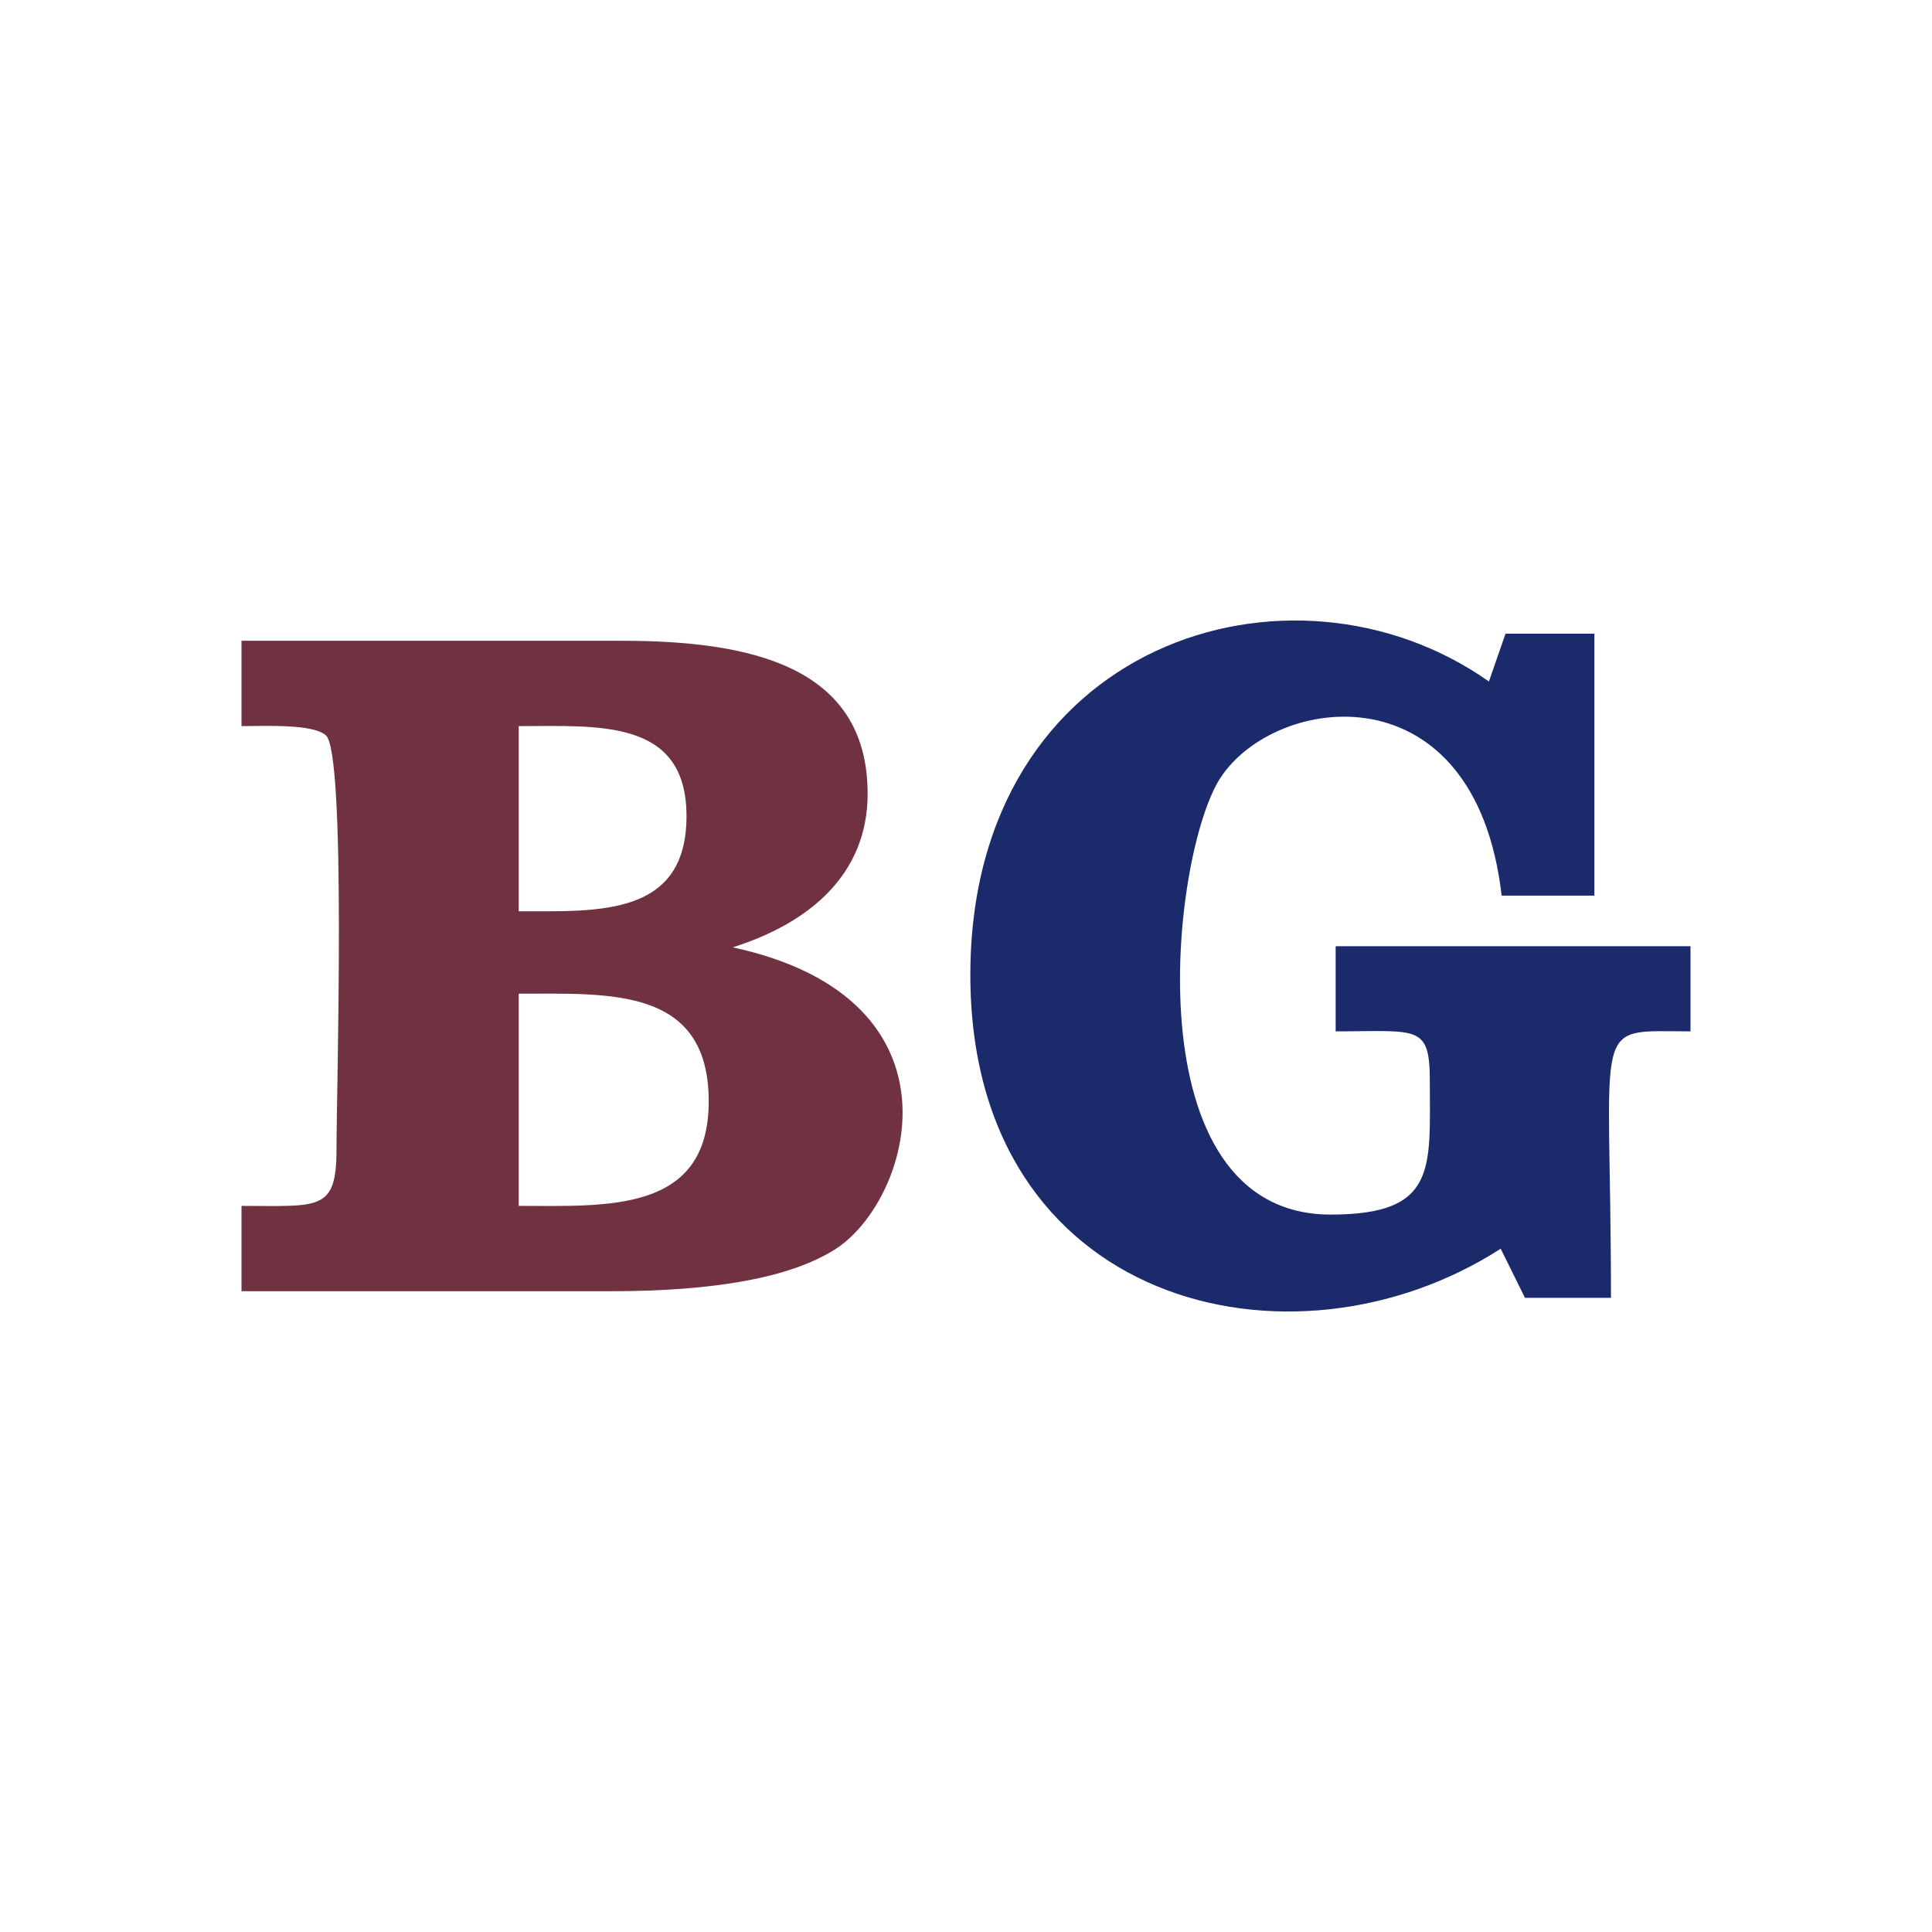 <!-- redo -->

<svg xmlns="http://www.w3.org/2000/svg" xml:space="preserve" fill-rule="evenodd" clip-rule="evenodd" image-rendering="optimizeQuality" shape-rendering="geometricPrecision" text-rendering="geometricPrecision" viewBox="0 0 120 120">
  <g fill-rule="nonzero">
    <path fill="#703141" d="M32.22 56.6c4.9 0 10.42.36 10.42-5.91 0-6.08-5.5-5.59-10.42-5.59v11.5zm0 18.3c5.45 0 11.8.47 11.8-6.49 0-7.13-6.16-6.69-11.8-6.69V74.9zM15 80.2v-5.3c4.8 0 5.9.36 5.9-3.49 0-3.61.62-24.63-.66-25.74-.83-.72-3.76-.57-5.24-.57v-5.3h23.6c7.89 0 15.29 1.51 15.29 9.5 0 5-3.6 8.03-8.38 9.54 14.87 3.22 11.08 15.82 6.31 18.79-2.76 1.72-7.39 2.57-13.89 2.57H15z"/>
    <path fill="#1b2a6b" d="m94.72 80.61-1.51-3.05c-13.02 8.38-32.94 3.5-32.94-17 0-20.69 19.95-26.88 32.21-18.23l1.03-2.97h5.52v16.27h-5.76c-1.64-14.22-14.05-12.56-17.47-7.31-3.08 4.73-5.57 27.12 6.85 27.12 6.61 0 6.16-2.84 6.16-8.24 0-3.6-.72-3.14-5.85-3.14v-5.29H105v5.29c-6.3 0-4.94-1.05-4.94 16.55h-5.34z"/>
  </g>
</svg>